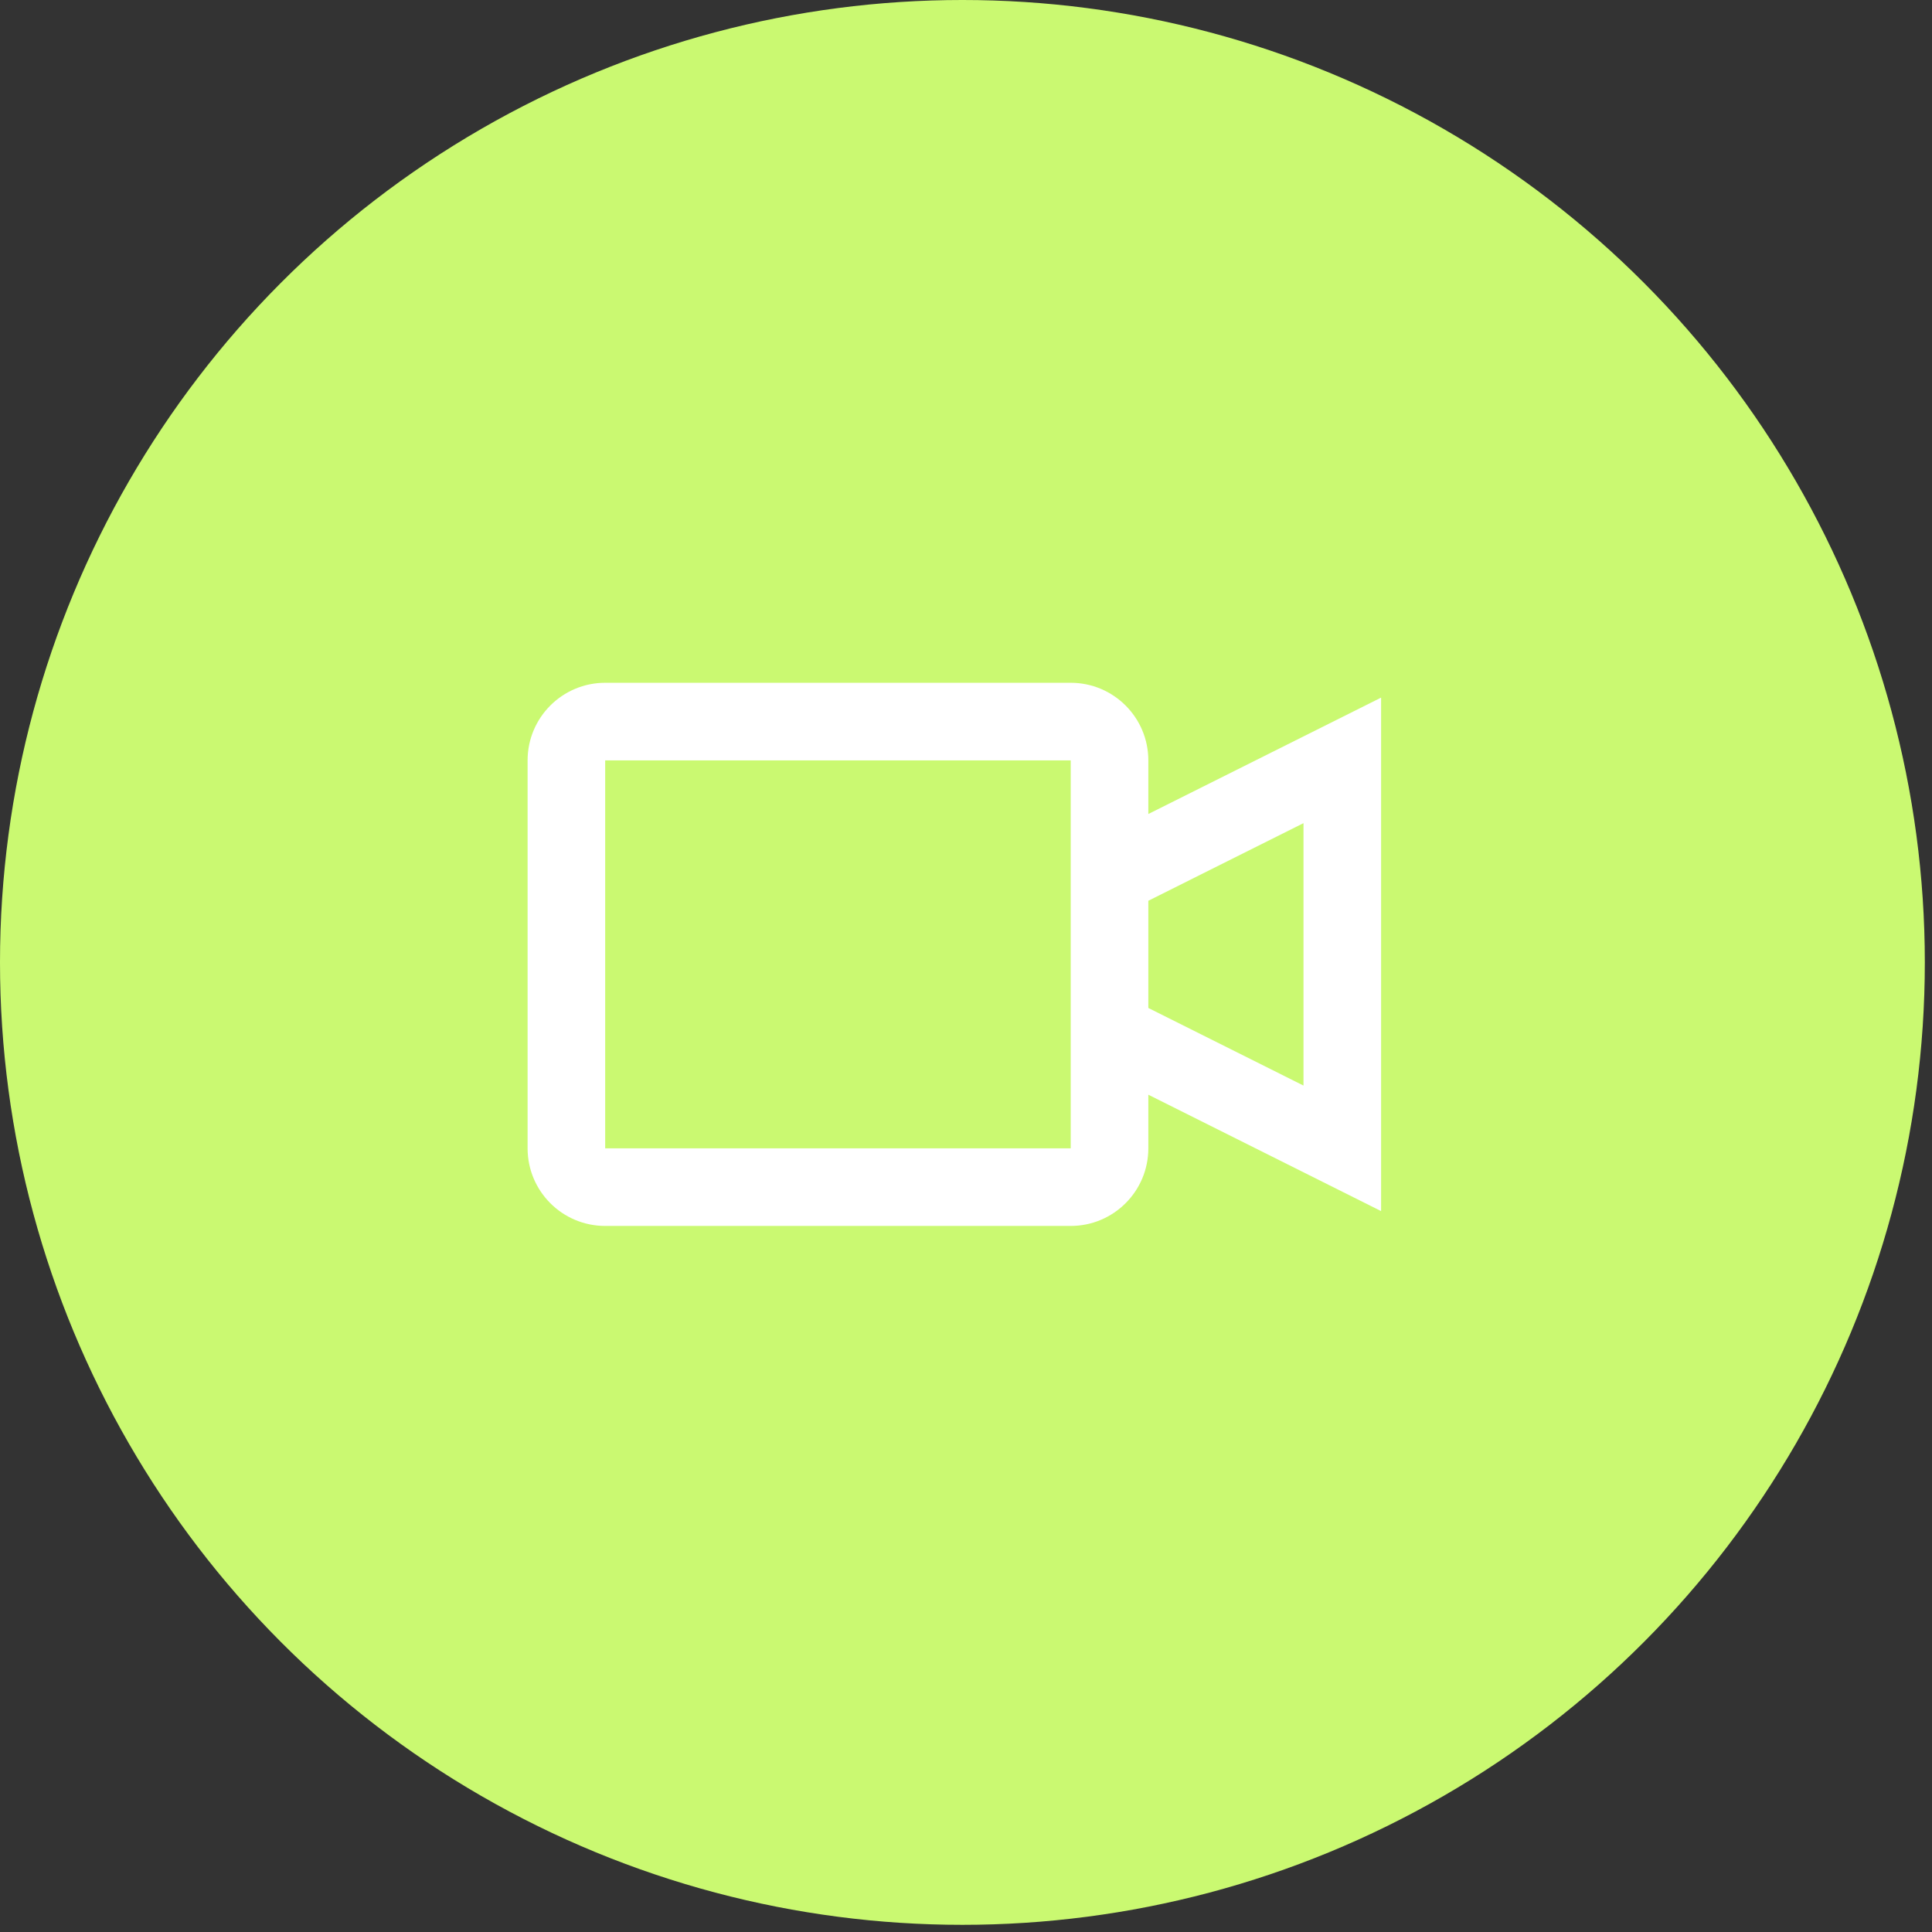 <?xml version="1.0" encoding="UTF-8"?> <svg xmlns="http://www.w3.org/2000/svg" width="83" height="83" viewBox="0 0 83 83" fill="none"><rect x="0" y="0" width="83" height="83" fill="#333333" stroke="none"/><circle cx="41.346" cy="41.346" r="41.346" fill="#CAF971"></circle><path fill-rule="evenodd" clip-rule="evenodd" d="M25.999 29.333H45.999C47.84 29.333 49.333 30.826 49.333 32.667V34.97L59.333 29.97V52.03L49.333 47.03V49.333C49.333 51.174 47.84 52.667 45.999 52.667H25.999C24.158 52.667 22.666 51.174 22.666 49.333V32.667C22.666 30.826 24.158 29.333 25.999 29.333ZM49.333 43.303L55.999 46.637V35.363L49.333 38.697V43.303ZM25.999 32.667V49.333H45.999V32.667H25.999Z" fill="white"></path></svg> 